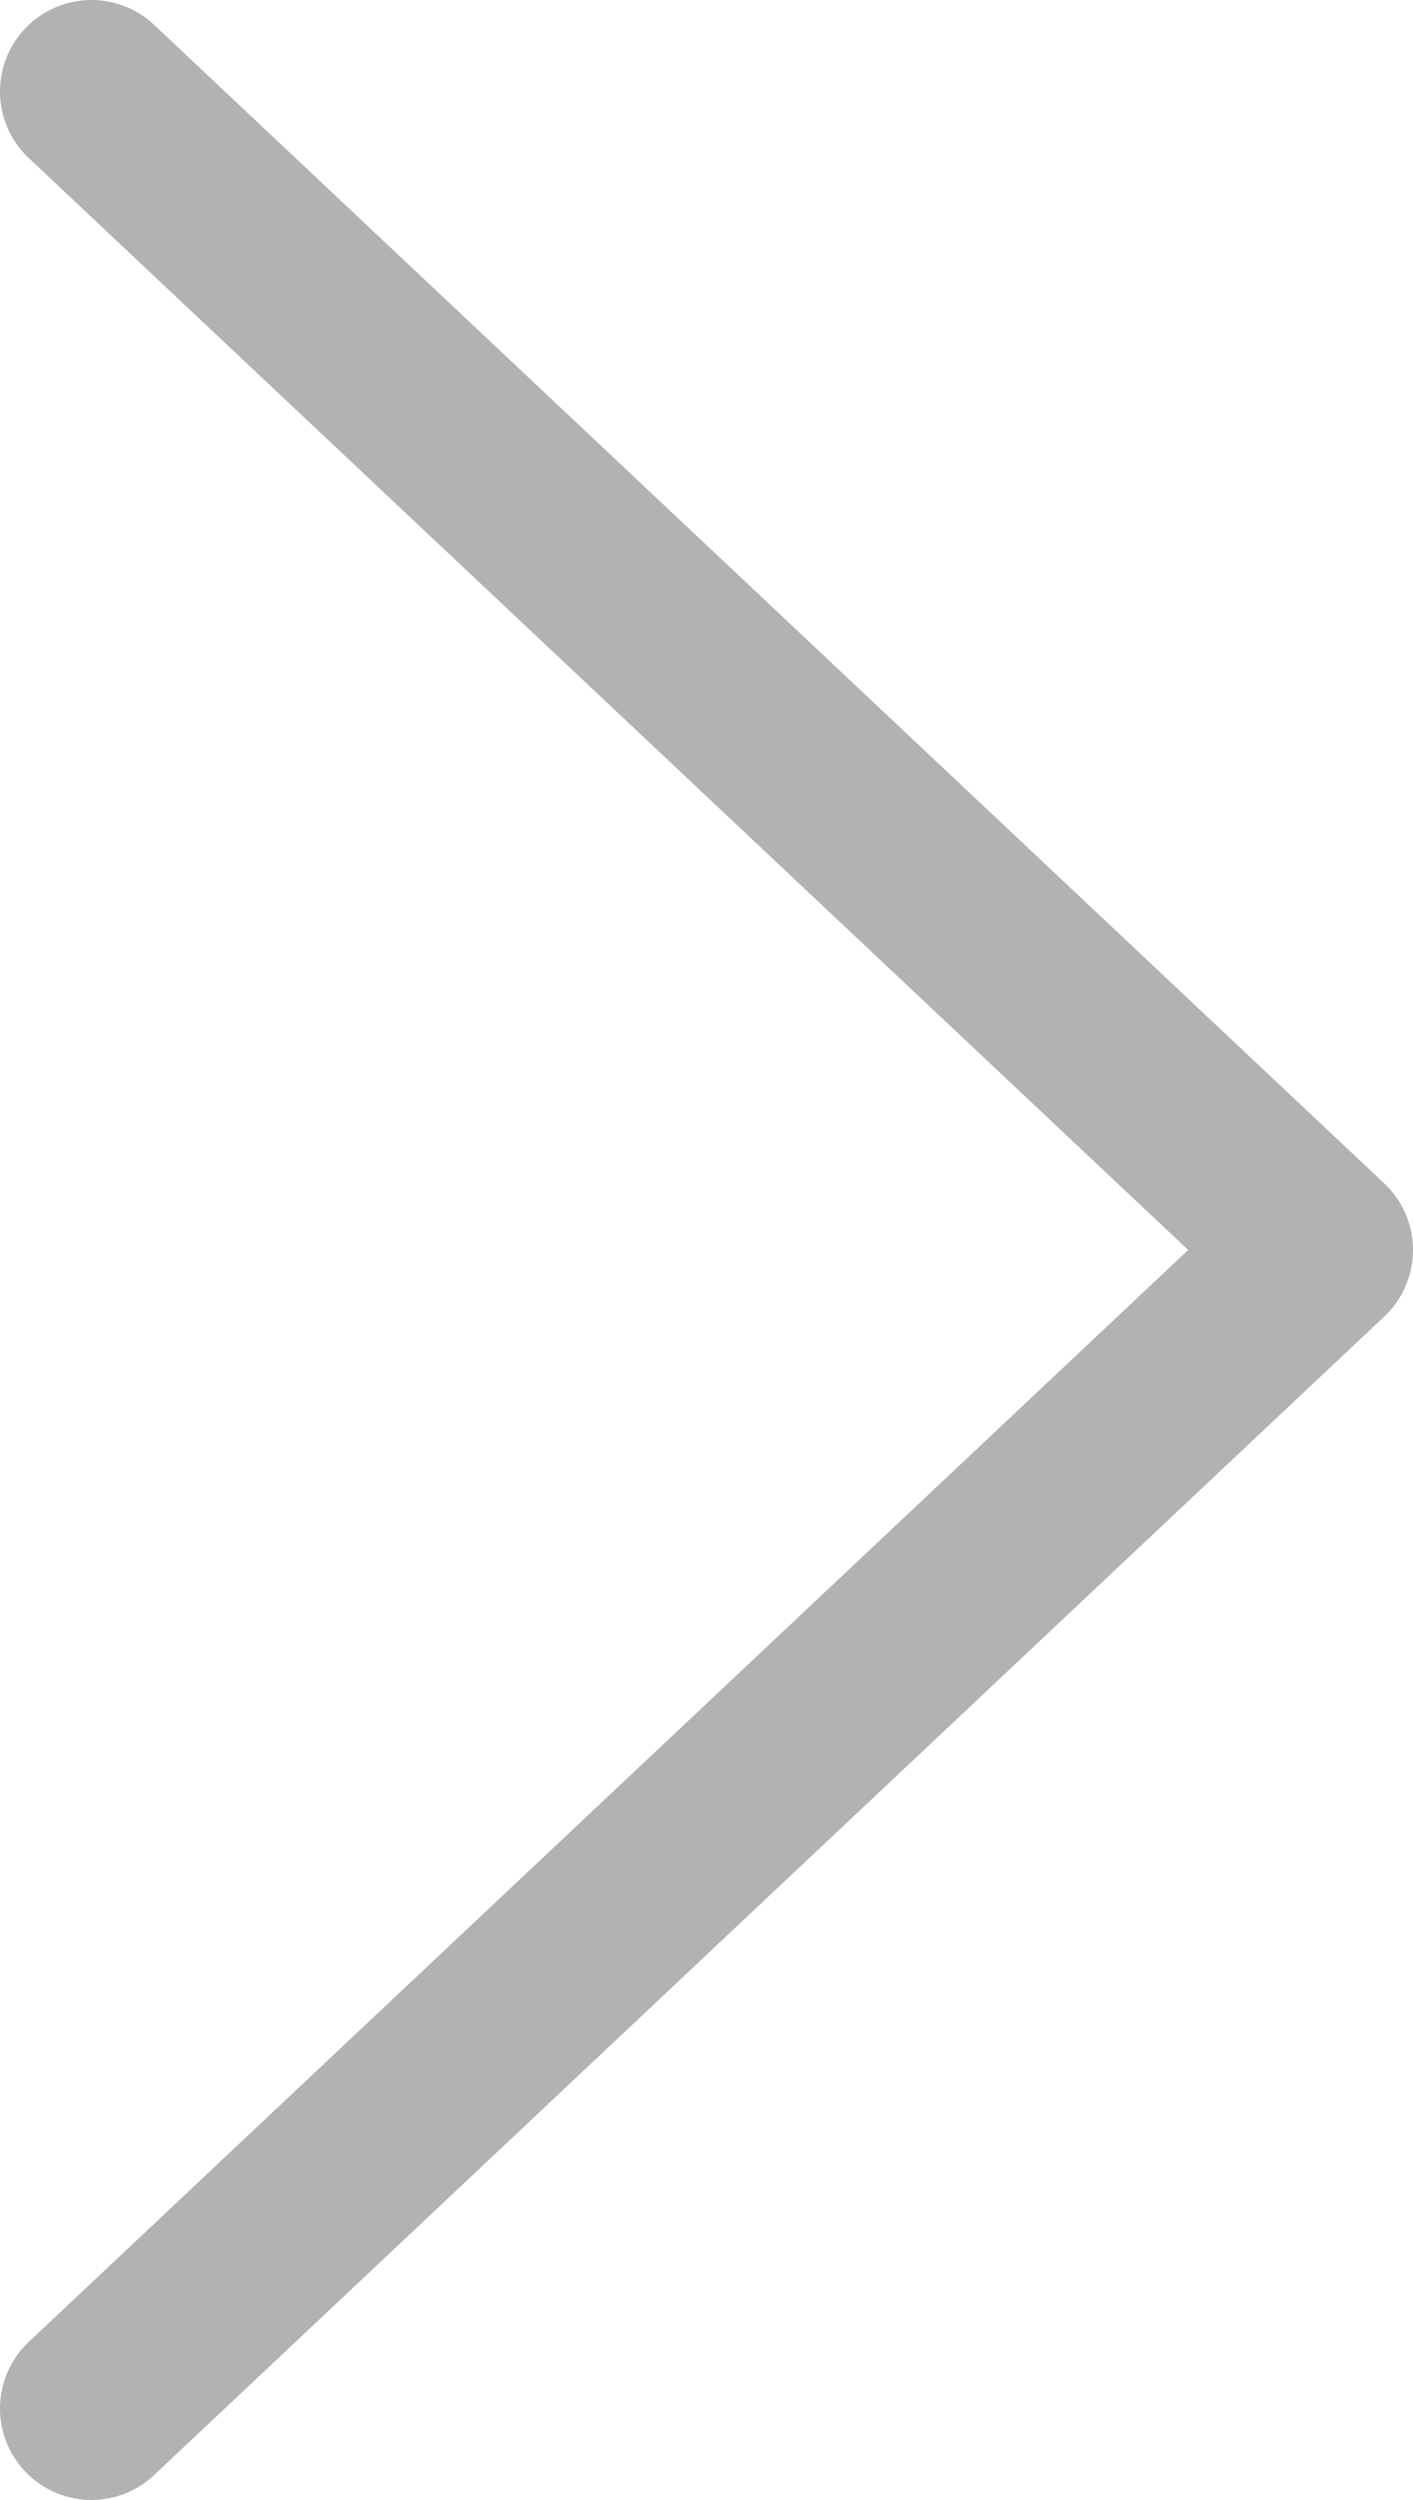 <svg id="Grau" xmlns="http://www.w3.org/2000/svg" viewBox="0 0 11.59 20.5"><defs><style>.cls-1{fill:none;stroke:#b1b2b3;stroke-linecap:round;stroke-linejoin:round;stroke-width:1.5px;fill-rule:evenodd;}</style></defs><title>Icons_website_MN</title><polyline class="cls-1" points="0.75 0.75 10.84 10.25 0.75 19.75"/></svg>